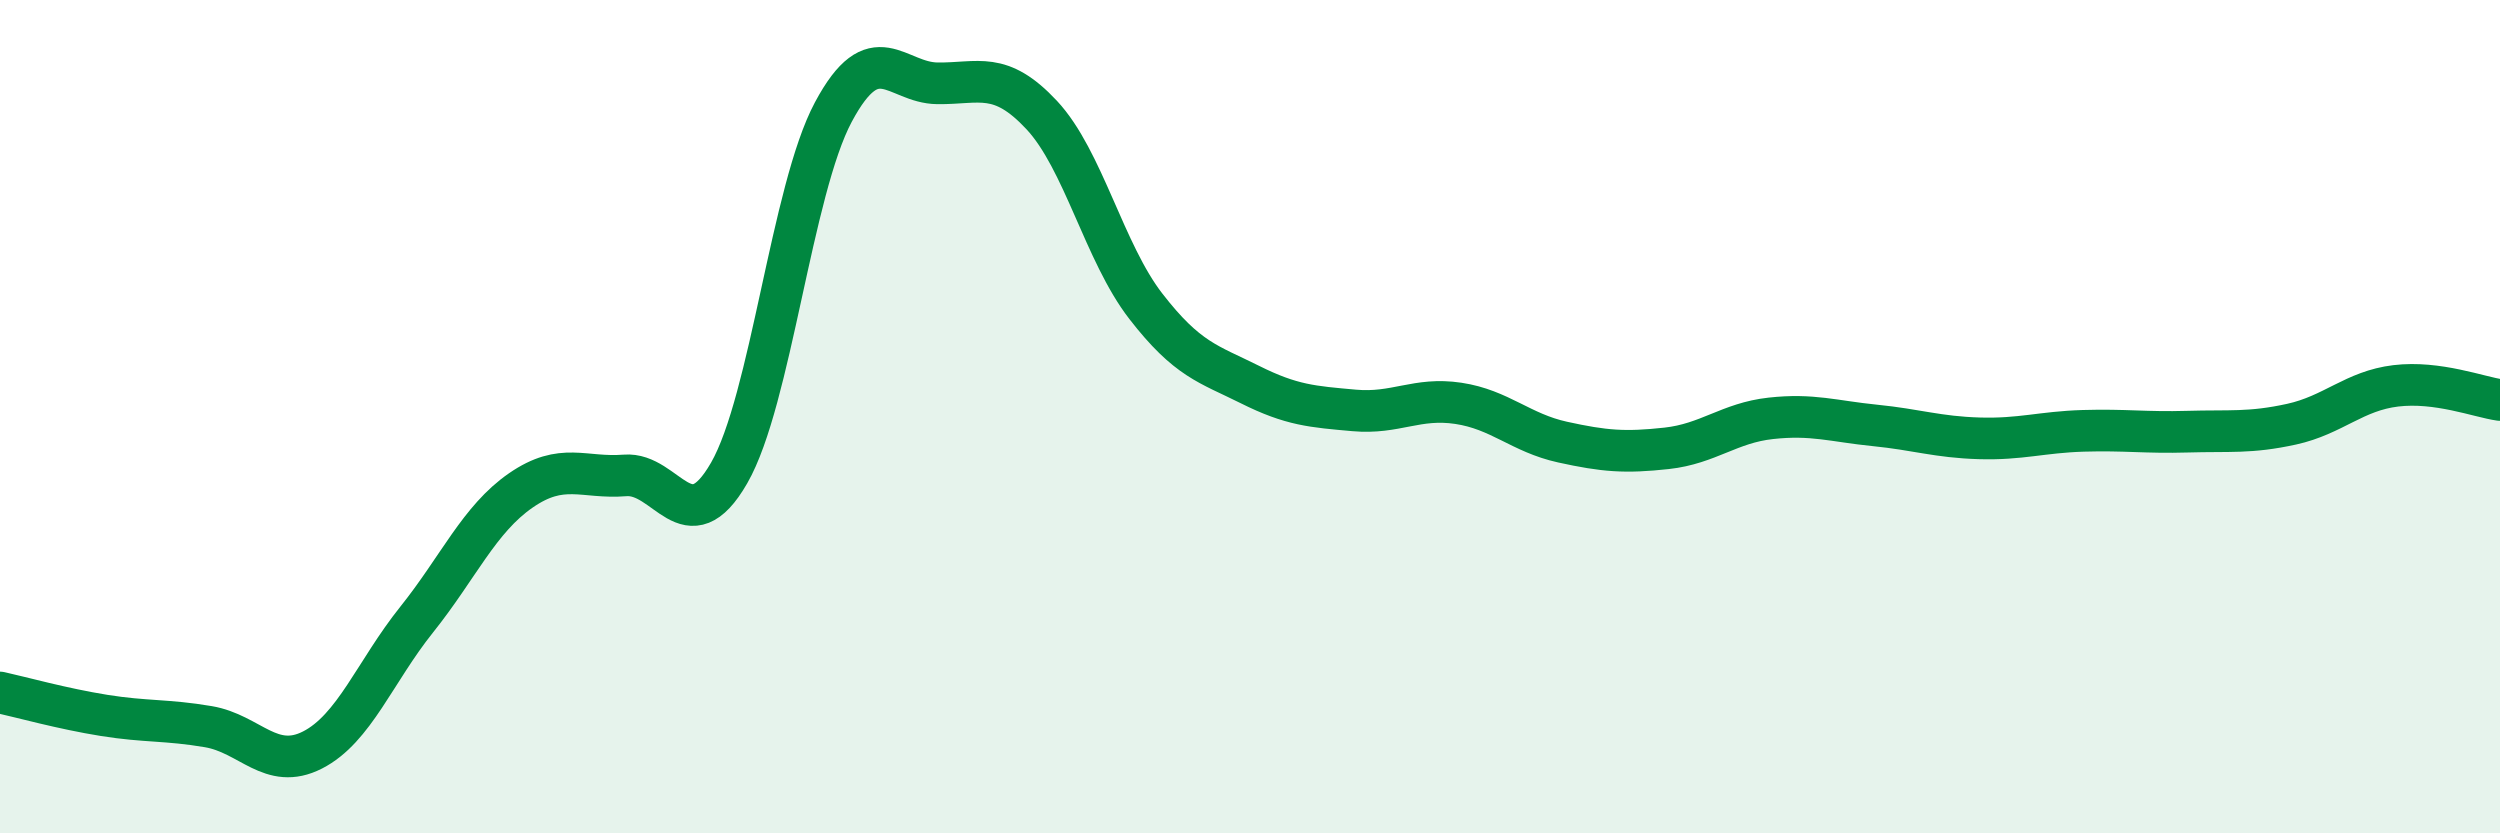 
    <svg width="60" height="20" viewBox="0 0 60 20" xmlns="http://www.w3.org/2000/svg">
      <path
        d="M 0,16.62 C 0.5,16.73 1.5,17.01 2.5,17.17 C 3.5,17.33 4,17.27 5,17.44 C 6,17.61 6.5,18.51 7.5,18 C 8.5,17.49 9,16.12 10,14.87 C 11,13.62 11.5,12.46 12.5,11.77 C 13.5,11.08 14,11.49 15,11.41 C 16,11.33 16.5,13.09 17.5,11.35 C 18.5,9.61 19,4.56 20,2.69 C 21,0.82 21.5,1.99 22.5,2 C 23.5,2.01 24,1.69 25,2.76 C 26,3.83 26.5,6.06 27.5,7.35 C 28.5,8.64 29,8.73 30,9.23 C 31,9.73 31.5,9.76 32.5,9.85 C 33.5,9.94 34,9.53 35,9.68 C 36,9.83 36.5,10.39 37.5,10.61 C 38.5,10.83 39,10.87 40,10.76 C 41,10.65 41.5,10.15 42.5,10.04 C 43.5,9.93 44,10.11 45,10.21 C 46,10.31 46.5,10.49 47.5,10.52 C 48.5,10.55 49,10.37 50,10.34 C 51,10.31 51.5,10.39 52.5,10.36 C 53.5,10.33 54,10.4 55,10.18 C 56,9.96 56.5,9.38 57.5,9.26 C 58.5,9.14 59.5,9.53 60,9.6L60 20L0 20Z"
        fill="#008740"
        opacity="0.1"
        stroke-linecap="round"
        stroke-linejoin="round"
      />
      <path
        d="M 0,16.62 C 0.5,16.73 1.5,17.01 2.5,17.17 C 3.5,17.33 4,17.27 5,17.44 C 6,17.61 6.5,18.51 7.5,18 C 8.5,17.49 9,16.12 10,14.87 C 11,13.62 11.5,12.46 12.5,11.77 C 13.5,11.08 14,11.49 15,11.41 C 16,11.33 16.5,13.09 17.5,11.35 C 18.5,9.61 19,4.56 20,2.69 C 21,0.82 21.5,1.99 22.5,2 C 23.5,2.01 24,1.69 25,2.76 C 26,3.83 26.5,6.06 27.5,7.35 C 28.5,8.64 29,8.73 30,9.23 C 31,9.73 31.5,9.76 32.5,9.85 C 33.5,9.94 34,9.53 35,9.68 C 36,9.83 36.5,10.39 37.5,10.61 C 38.5,10.83 39,10.87 40,10.76 C 41,10.65 41.5,10.15 42.5,10.04 C 43.5,9.93 44,10.11 45,10.21 C 46,10.31 46.5,10.49 47.5,10.52 C 48.5,10.55 49,10.37 50,10.34 C 51,10.31 51.5,10.39 52.5,10.36 C 53.5,10.33 54,10.4 55,10.18 C 56,9.96 56.5,9.38 57.5,9.26 C 58.5,9.14 59.5,9.53 60,9.6"
        stroke="#008740"
        stroke-width="1"
        fill="none"
        stroke-linecap="round"
        stroke-linejoin="round"
      />
    </svg>
  